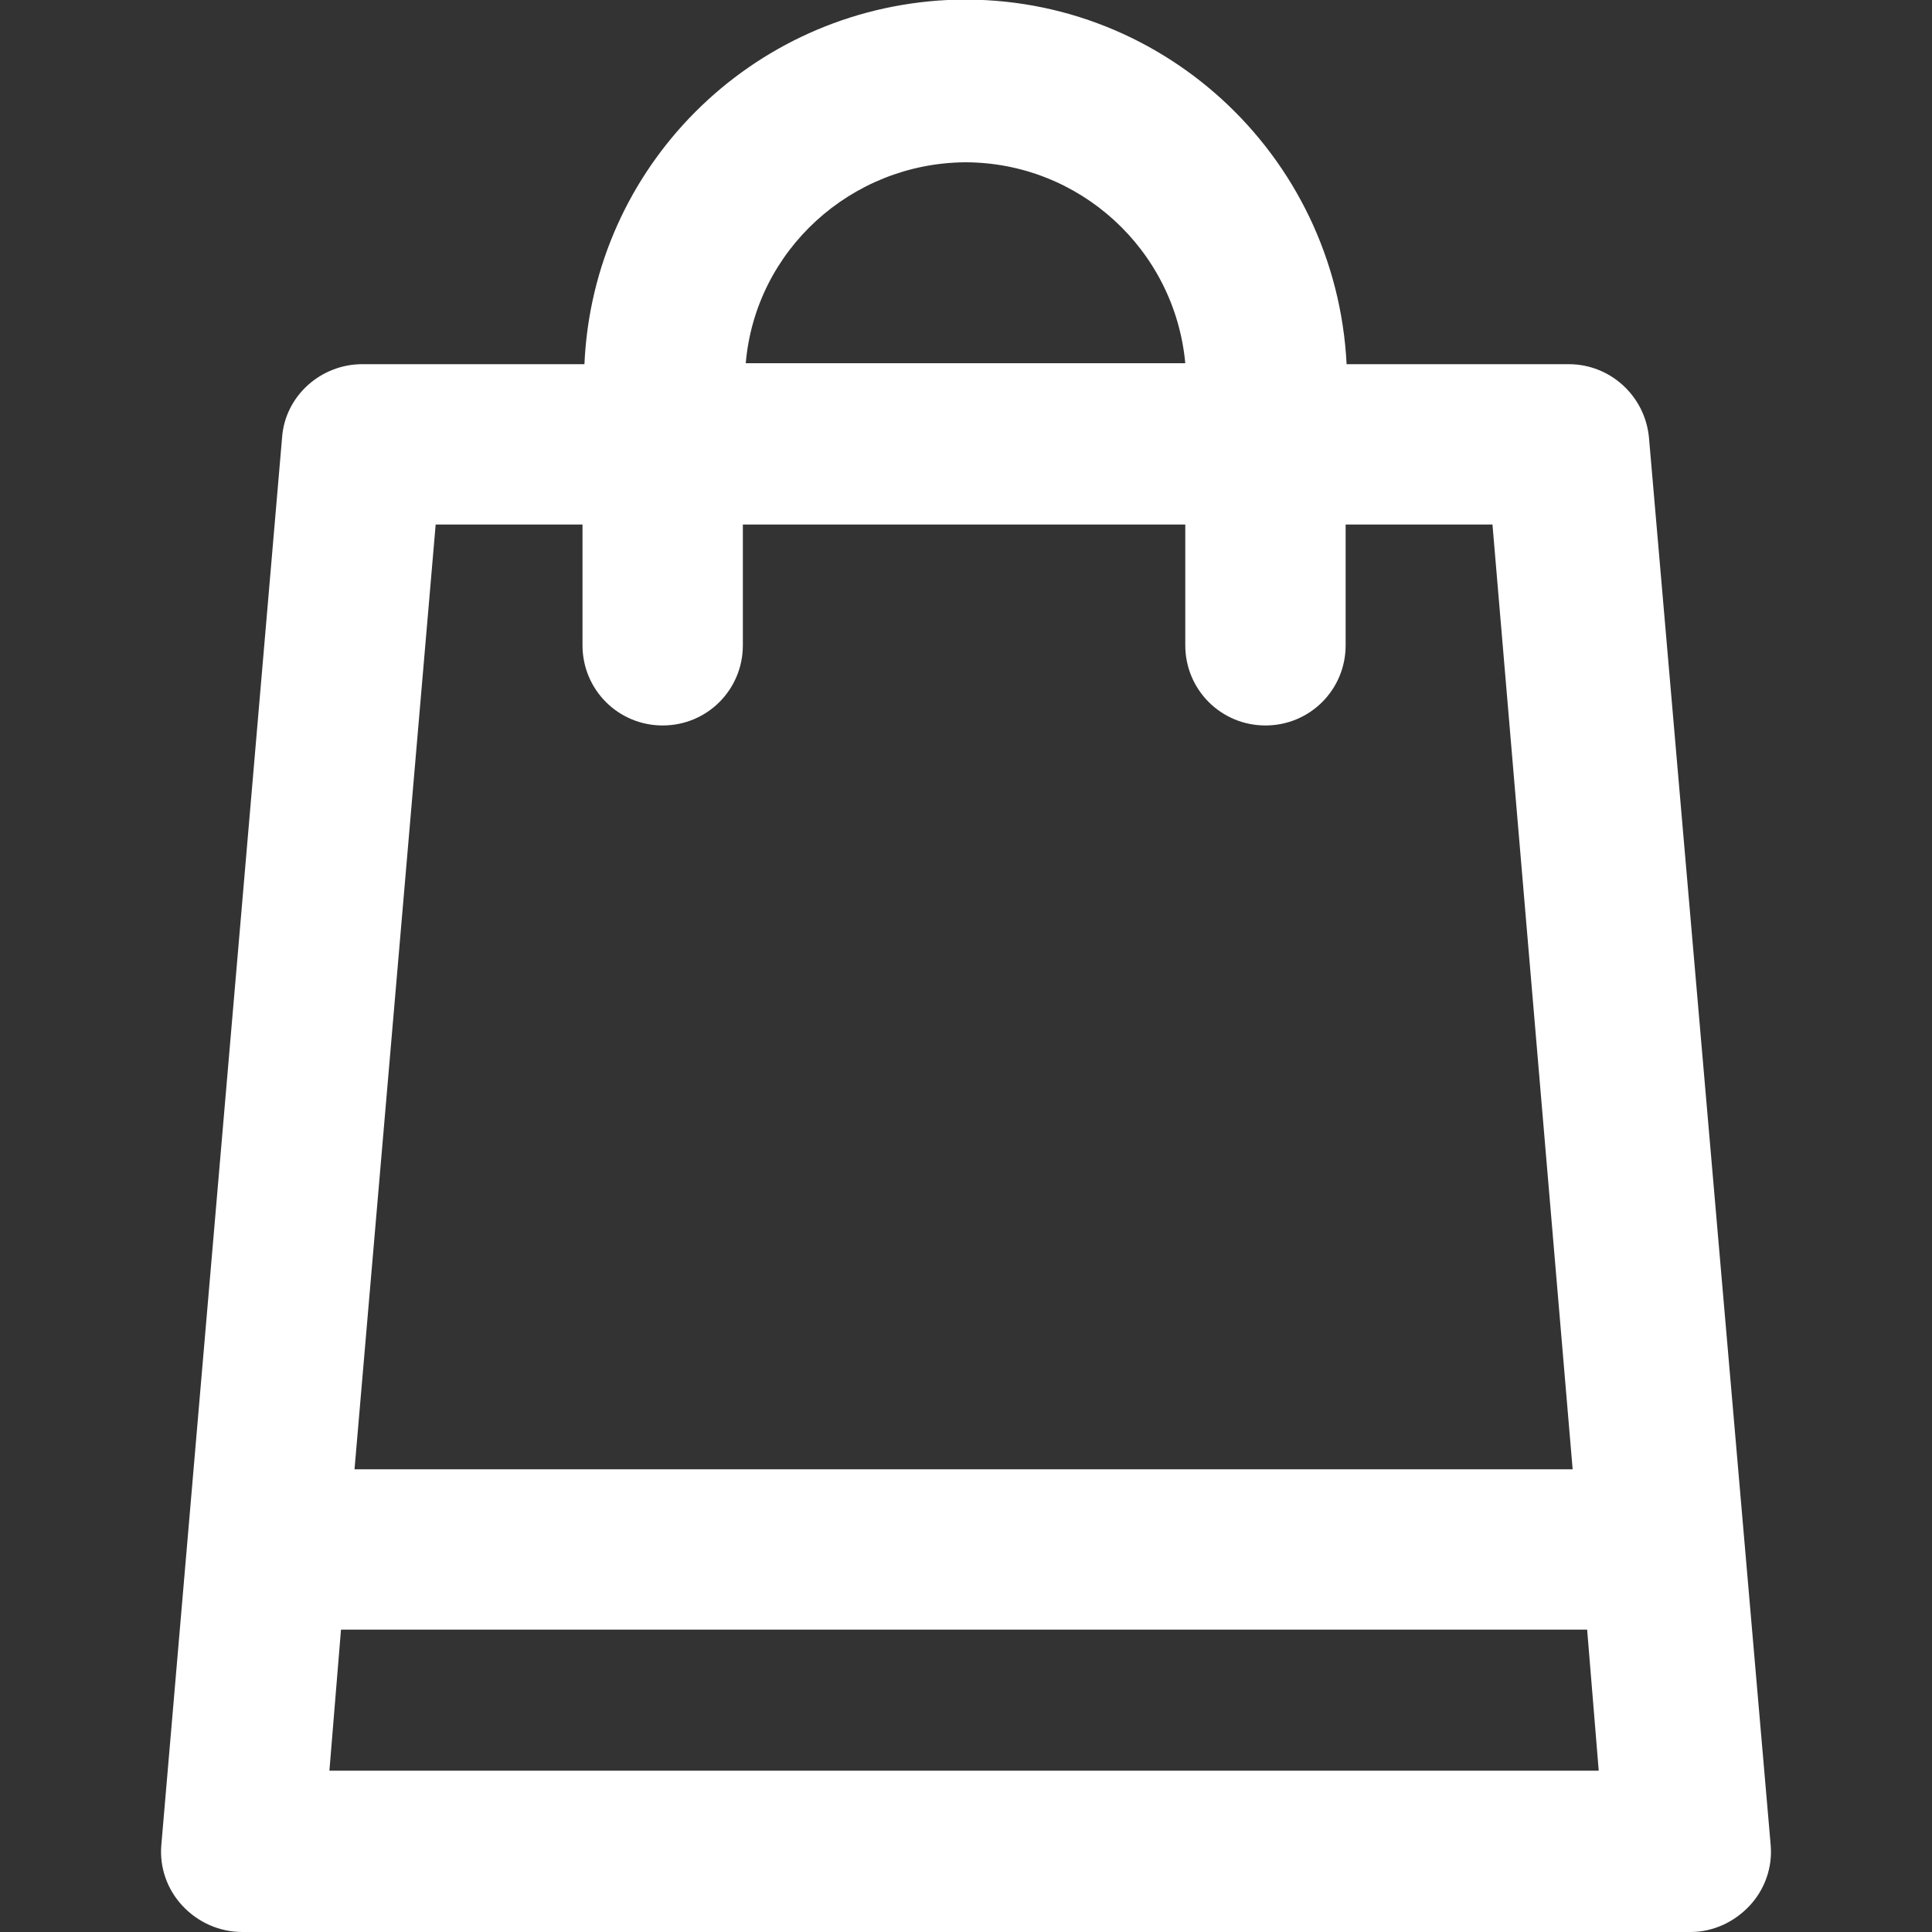 <?xml version="1.0" encoding="utf-8"?>
<!-- Generator: Adobe Illustrator 23.0.1, SVG Export Plug-In . SVG Version: 6.00 Build 0)  -->
<svg version="1.1" id="图层_1" xmlns="http://www.w3.org/2000/svg" xmlns:xlink="http://www.w3.org/1999/xlink" x="0px" y="0px"
	 viewBox="0 0 200 200" style="enable-background:new 0 0 200 200;" xml:space="preserve">
<rect x="0" y="0" width="200" height="200" fill="#333333" stroke="none"/>
<style type="text/css">
	.st0{fill:#FFFFFF;}
</style>
<path class="st0" d="M170.7,45.3c-0.4-4.3-4-7.6-8.3-7.6h-23C138.3,15.9,119.9-1,98.1,0C77.7,1,61.4,17.3,60.5,37.7h-23
	c-4.3,0-8,3.3-8.3,7.6L16.7,191c-0.2,2.3,0.6,4.6,2.2,6.3c1.6,1.7,3.8,2.7,6.2,2.7h149.9c2.3,0,4.5-1,6.1-2.7c1.6-1.7,2.4-4,2.2-6.3
	L170.7,45.3z M99.9,16.8c11.8,0,21.7,9,22.8,20.8H77.2C78.2,25.9,88.1,16.9,99.9,16.8z M45.1,54.3h15.2v12.5c0,4.6,3.7,8.3,8.3,8.3
	s8.3-3.7,8.3-8.3V54.3h45.8v12.5c0,4.6,3.7,8.3,8.3,8.3c4.6,0,8.3-3.7,8.3-8.3V54.3h15.2l8.3,97.8H36.7L45.1,54.3z M34.1,183.3
	l1.2-14.6h129l1.2,14.6H34.1z"/>
</svg>

